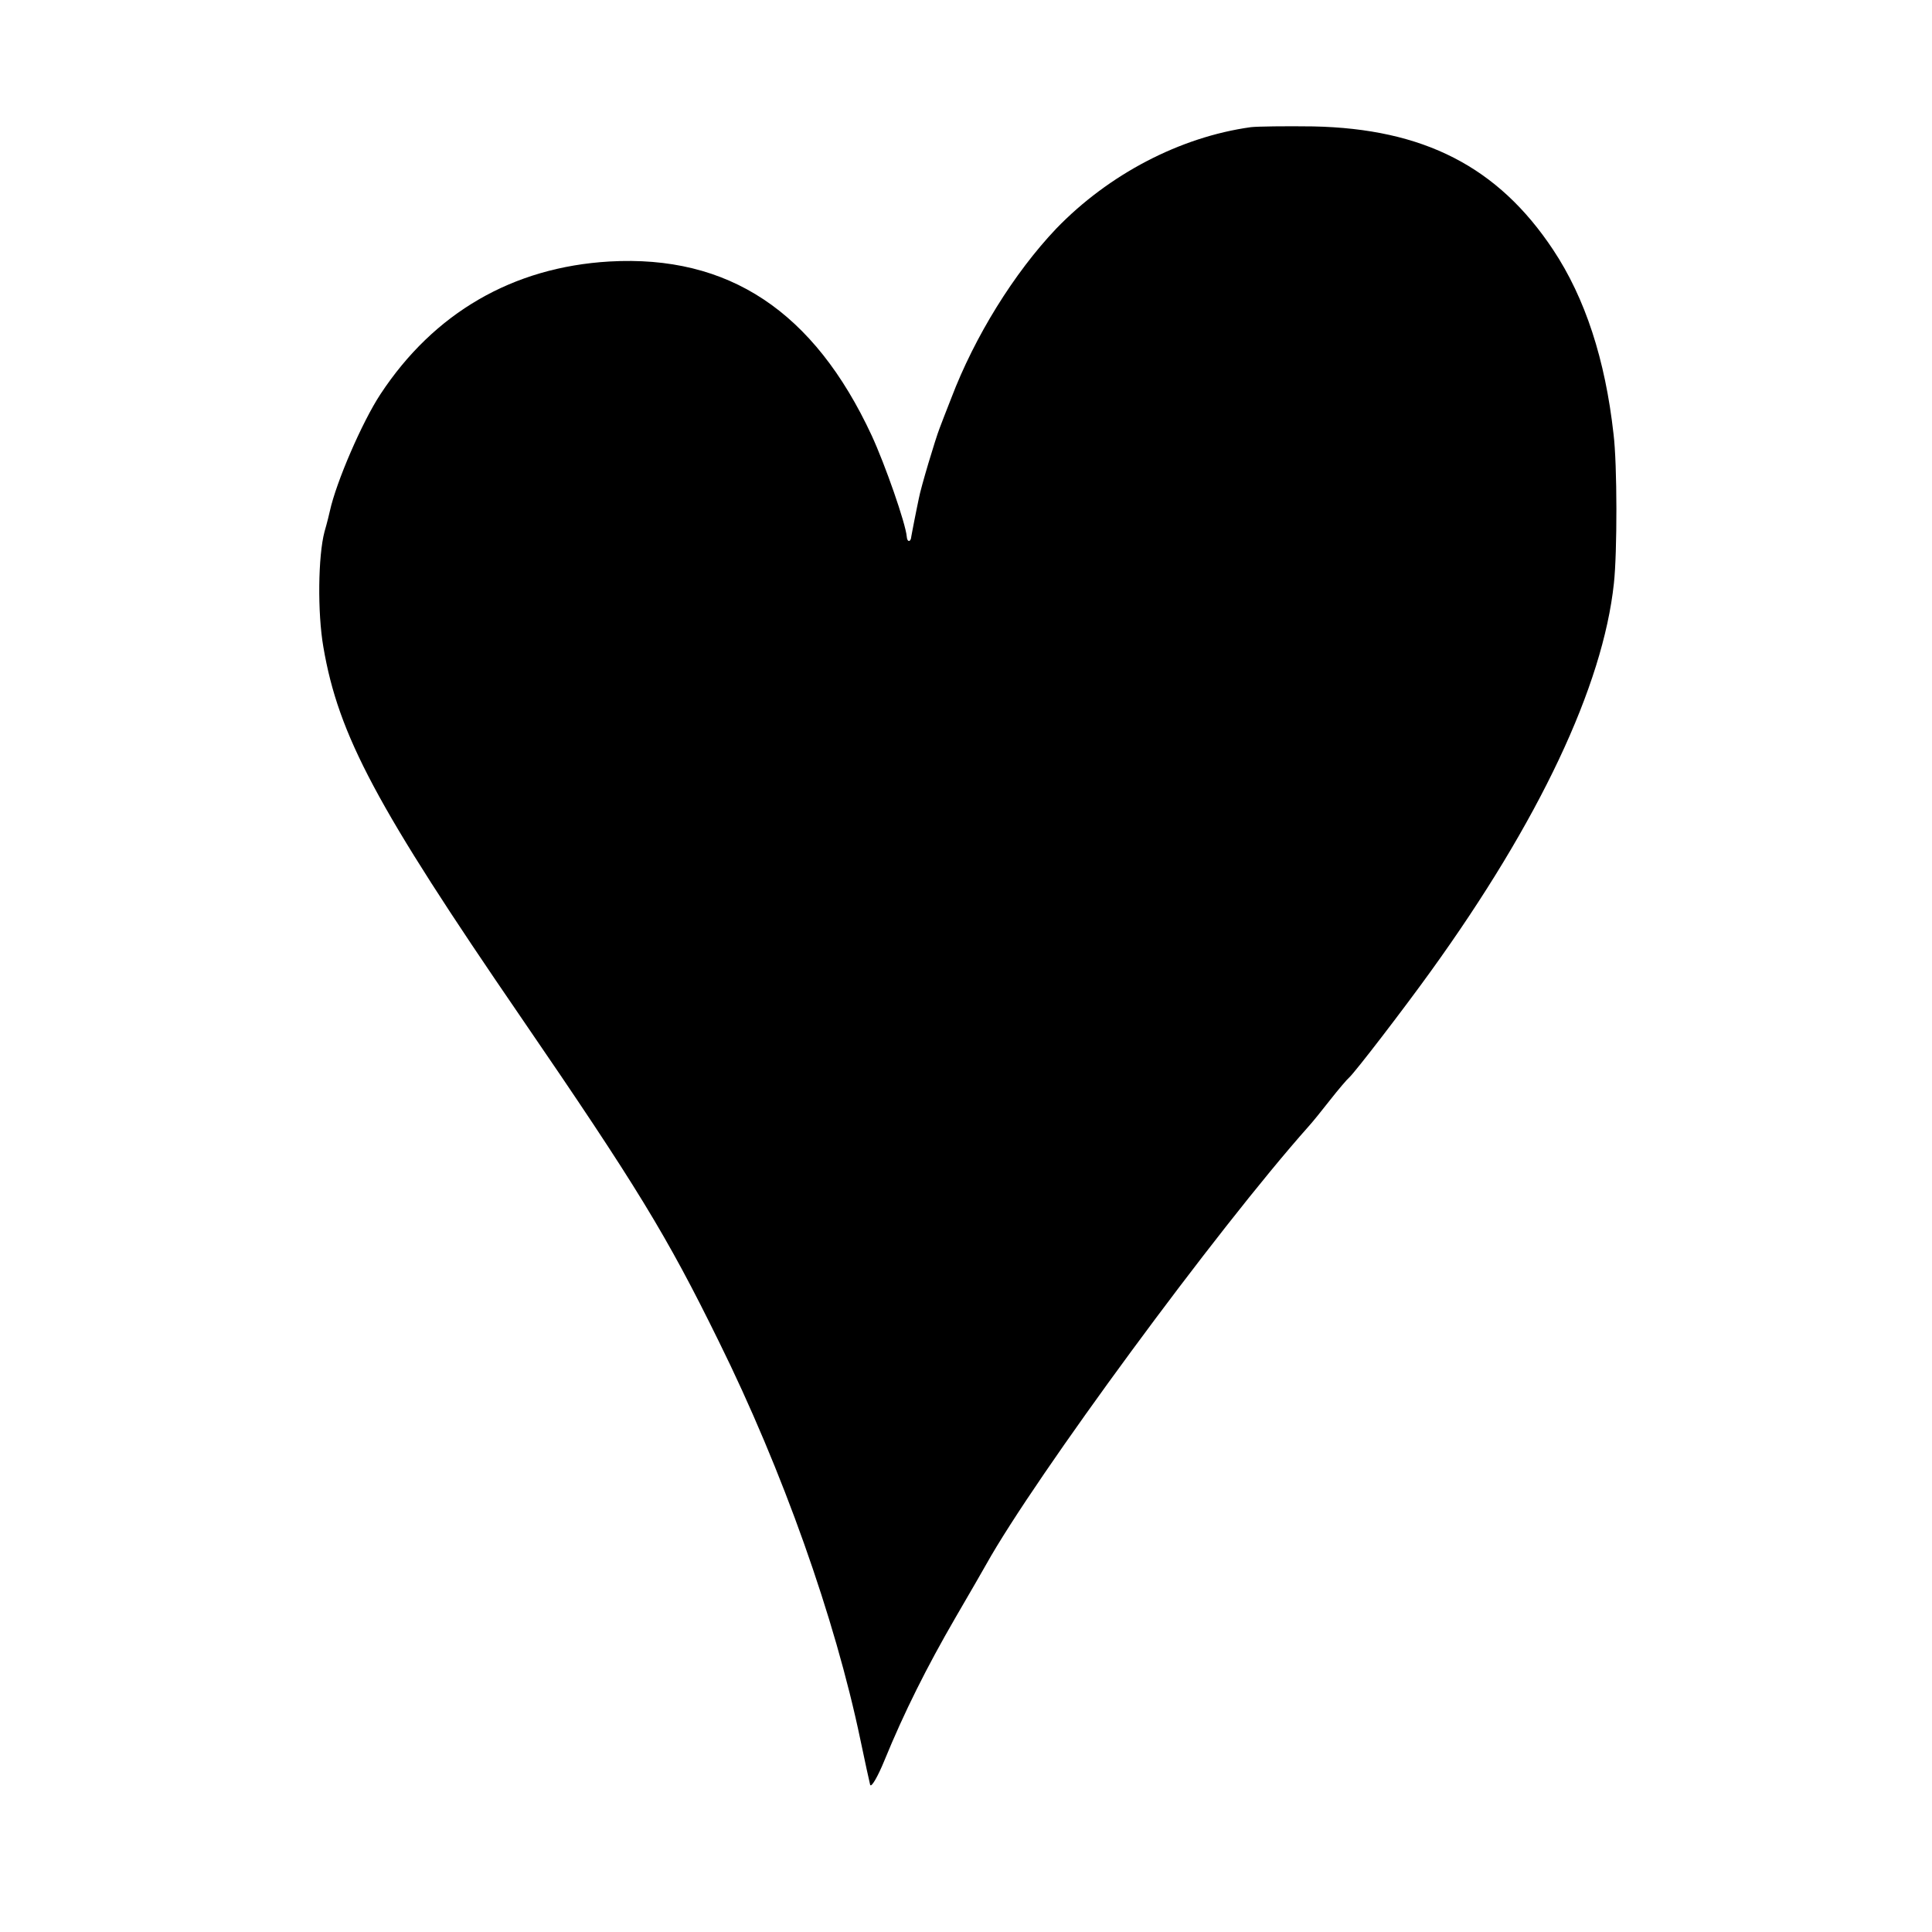 <?xml version="1.0" encoding="UTF-8" standalone="no"?>
<svg xmlns="http://www.w3.org/2000/svg" version="1.0" width="512pt" height="512pt" viewBox="0 0 512 512" preserveAspectRatio="xMidYMid meet">
  <g transform="translate(0,512) scale(0.1,-0.1)" fill="#000000" stroke="none">
    <path d="M3315 4783 c-188 -26 -377 -125 -516 -269 -112 -118 -216 -286 -278 -449 -13 -33 -27 -69 -31 -80 -11 -28 -50 -158 -55 -186 -3 -13 -8 -40 -12 -59 -4 -19 -7 -38 -8 -42 -1 -15 -11 -16 -12 0 -3 35 -57 190 -93 268 -153 329 -379 479 -695 461 -256 -15 -465 -136 -607 -352 -48 -73 -117 -232 -134 -310 -1 -5 -7 -30 -14 -54 -17 -64 -19 -214 -3 -306 40 -234 141 -423 523 -980 307 -448 387 -579 525 -860 169 -342 308 -734 375 -1055 12 -58 24 -112 26 -120 3 -8 20 21 38 65 52 127 112 247 188 378 39 67 76 131 82 142 129 231 611 887 854 1160 10 11 36 43 57 70 22 28 45 55 51 60 17 16 143 180 215 280 288 399 457 757 486 1029 9 82 9 315 -1 396 -22 197 -75 360 -160 488 -146 220 -343 321 -636 327 -74 1 -148 0 -165 -2z"></path>
  </g>
</svg>
